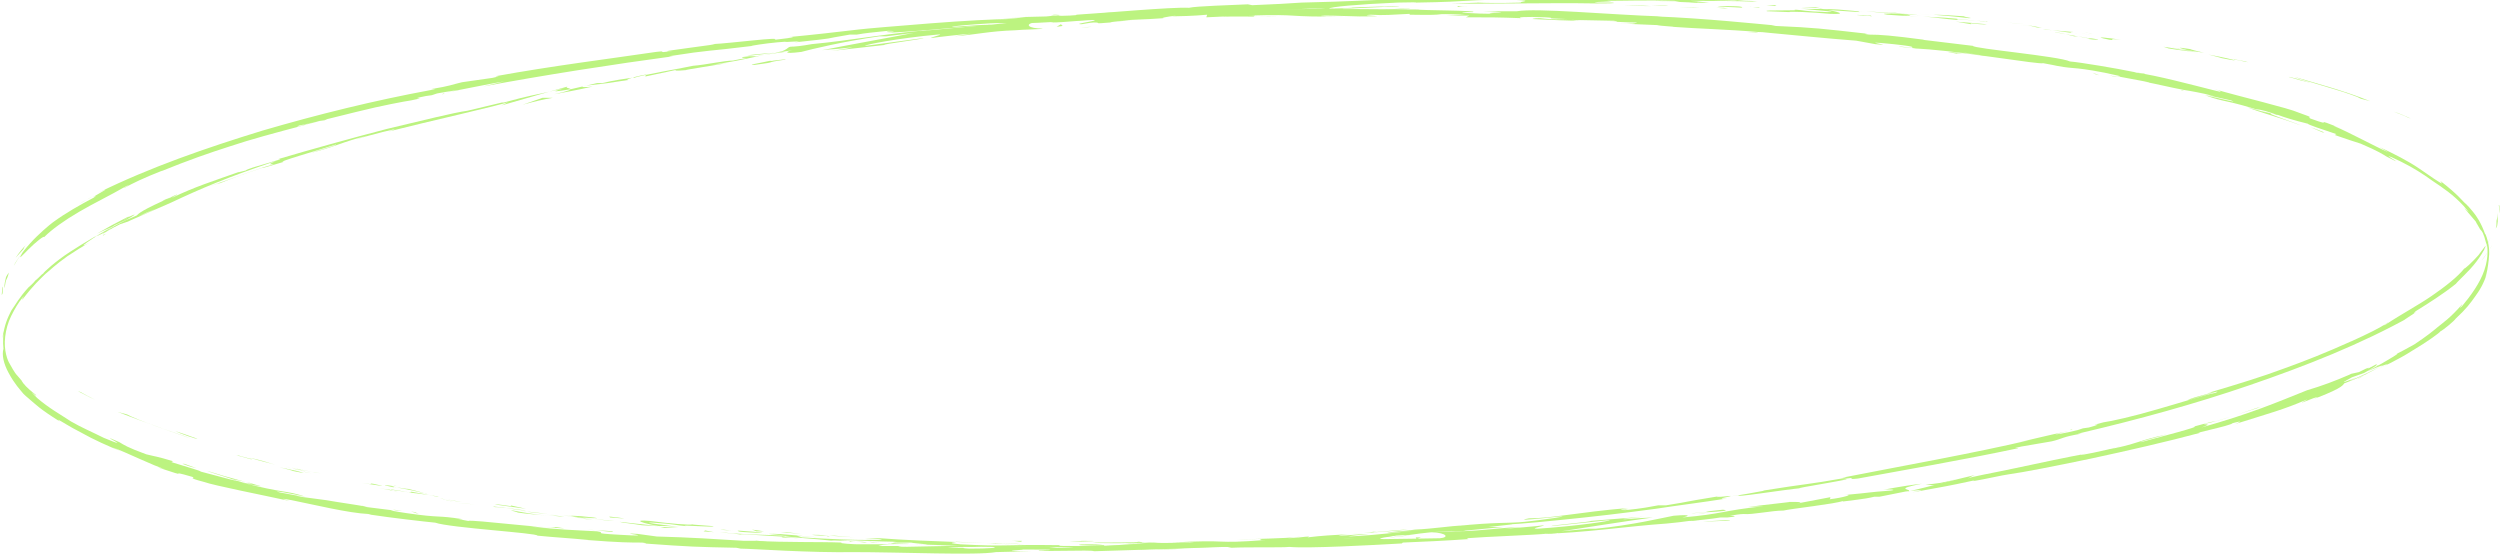 <?xml version="1.0" encoding="UTF-8"?> <!-- Generator: Adobe Illustrator 27.2.0, SVG Export Plug-In . SVG Version: 6.00 Build 0) --> <svg xmlns="http://www.w3.org/2000/svg" xmlns:xlink="http://www.w3.org/1999/xlink" id="Layer_1" x="0px" y="0px" viewBox="0 0 288.9 64.1" style="enable-background:new 0 0 288.9 64.1;" xml:space="preserve"> <style type="text/css"> .st0{fill:#BCF380;} </style> <g> <g> <g> <g> <g> <path class="st0" d="M0.3,33.9c0.1-1,0-0.6,0-0.8c-0.1,0.8-0.1,1-0.1,1C0.2,34.1,0.3,33.9,0.3,33.9z"></path> <path class="st0" d="M9.3,45.3L9,45.2c0.6,0.3,1.3,0.7,2,1C10.4,45.9,9.8,45.6,9.3,45.3z"></path> <path class="st0" d="M22.1,50.7c-1.2-0.5-4.8-1.6-7-2.6l-0.4-0.2l-1.1-0.3C16.4,48.7,20.1,50,22.1,50.7z"></path> <path class="st0" d="M29.1,53.1c-0.4-0.2,1.6,0.4-1.7-0.5c0.2,0.1,0.2,0.1,0.3,0.1C28,52.8,28.4,52.9,29.1,53.1z"></path> <path class="st0" d="M27.7,52.7C26.3,52.3,28.6,53,27.7,52.7L27.7,52.7z"></path> <path class="st0" d="M34.2,54.4l-1.9-0.4c0.4,0.1,2,0.5,1.4,0.4C35.7,54.8,35.3,54.7,34.2,54.4z"></path> <path class="st0" d="M36,54.7l-1-0.2C35.2,54.5,35.5,54.6,36,54.7z"></path> <path class="st0" d="M33,54l2.1,0.4c-0.3-0.1-0.3-0.1-0.9-0.2C34.3,54.2,33.9,54.2,33,54z"></path> <path class="st0" d="M31.8,53.7c-1-0.3-2.4-0.7-0.5-0.2C27.8,52.6,28.3,52.8,31.8,53.7z"></path> <path class="st0" d="M22.8,50.7l-1.4-0.5l-1.2-0.4C20.8,50.1,22.8,50.8,22.8,50.7z"></path> <path class="st0" d="M45.9,56.9c0.1,0-0.6-0.2-0.8-0.3l-1.4-0.2C44.5,56.5,45.9,56.8,45.9,56.9z"></path> <path class="st0" d="M45.2,56.6l2.1,0.3C45.4,56.6,45.1,56.5,45.2,56.6z"></path> <path class="st0" d="M36.4,54.6L33,53.9c1.4,0.3,2.7,0.6,4.1,0.8L36.4,54.6z"></path> <polygon class="st0" points="53.9,58.2 52.7,58.1 54.9,58.3 "></polygon> <path class="st0" d="M59.3,59c-0.9-0.1,1.2,0.3,0.3,0.2c1.4,0.2,2.7,0.3,3.8,0.4C62.1,59.5,60.9,59.3,59.3,59z"></path> <path class="st0" d="M65.2,59.7c-0.6-0.1-1.2-0.1-1.9-0.2C64,59.6,64.6,59.7,65.2,59.7z"></path> <path class="st0" d="M50.8,57.6c0.2,0,0.5,0.1,1.6,0.4l-0.8-0.2C51.4,57.7,51.1,57.6,50.8,57.6z"></path> <path class="st0" d="M51.6,57.7L51.6,57.7c0.9,0.2,1.5,0.3,1.8,0.3C53.2,58,52.7,57.9,51.6,57.7z"></path> <path class="st0" d="M50.6,57.5c0.1,0,0.1,0,0.2,0C50.8,57.5,50.7,57.5,50.6,57.5z"></path> <path class="st0" d="M41.8,55.8c1.2,0.2,3.8,0.6,1.3,0.1C42.3,55.8,43.7,56.1,41.8,55.8z"></path> <path class="st0" d="M49.6,57.2l-2.2-0.4c0,0,0.4,0.1-0.2,0.1L49.6,57.2z"></path> <polygon class="st0" points="50.7,57.4 49.6,57.2 50.5,57.4 "></polygon> <path class="st0" d="M61.4,59.2c1,0.1,2,0.2,3.2,0.4c-1.3-0.2-2.6-0.4-3.9-0.5C60.6,59,60,59,61.4,59.2z"></path> <path class="st0" d="M56.7,58.5c0.1,0,0.2,0,0.2,0C56.7,58.5,56.6,58.5,56.7,58.5z"></path> <path class="st0" d="M76.4,60.8c-0.1,0-0.1,0-0.2,0l0,0L76.4,60.8z"></path> <path class="st0" d="M60.6,59c-1-0.1-1.5-0.2-2.1-0.3c0.7,0.1,1.5,0.2,2.3,0.3C60.8,59,60.9,59,60.6,59z"></path> <path class="st0" d="M68.5,60.1c-0.5-0.1-1.1-0.2-1.7-0.2C67.3,59.9,68.3,60.1,68.5,60.1z"></path> <path class="st0" d="M57.2,58.6c0,0-0.1,0-0.1,0C57.4,58.6,57.3,58.6,57.2,58.6z"></path> <path class="st0" d="M57.2,58.6c0.5,0,0.9,0.1,1.3,0.1c-0.6-0.1-1.1-0.1-1.6-0.2C57,58.5,57.1,58.6,57.2,58.6z"></path> <path class="st0" d="M80,60.6c-0.2,0.1-2.7-0.1-4.9-0.4c-2.2-0.2-0.8,0.3,1.1,0.6c0.1,0,0.1-0.1,2.3,0.1 c-0.8-0.1-4.9-0.6-3-0.5c2.9,0.2,2.4,0.3,3.8,0.4c-1.2-0.2,3.7,0.2,3.1,0l-2.6-0.2C79.8,60.6,80.7,60.7,80,60.6z"></path> <path class="st0" d="M72,60.4l-0.9-0.1c1,0.1,1.8,0.2,3.1,0.4c1.5,0.1,1.8,0.1,1.9,0.1l-4.5-0.5L72,60.4z"></path> <path class="st0" d="M67,59.8c0.7,0,2.9,0.2,1.6,0c-2.7-0.3-1.9-0.1-3.5-0.3C69.4,60,63.8,59.4,67,59.8 c-0.9-0.1-1.6-0.2-2.4-0.3c0.8,0.1,1.5,0.2,2.2,0.3c0,0-0.1,0-0.1,0l0,0l0,0c-0.2,0-0.2,0,0,0c0,0,0.1,0,0.1,0 C66.8,59.8,66.9,59.8,67,59.8c1.2,0.2,0.2,0-0.2,0c0,0,0,0-0.1,0c0,0,0,0,0,0l4.3,0.4C70.2,60.2,69,60,67,59.8z"></path> <path class="st0" d="M45.5,56.1c0.1,0,0.1,0,0.1,0C45.9,56.2,46,56.2,45.5,56.1z"></path> <path class="st0" d="M47.2,56.5c-0.3,0-0.6-0.1-1.6-0.2c-0.9-0.2,0,0,0-0.1c-0.6-0.1-2.1-0.3-0.2,0.1l0.3,0 c1.7,0.3,3.9,0.8,3.6,0.8C48.8,56.9,48.4,56.8,47.2,56.5z"></path> <path class="st0" d="M57.2,58.3l3.6,0.5L59,58.4l0.1,0.1C57,58.2,57.5,58.3,57.2,58.3z"></path> <polygon class="st0" points="76.8,60.9 76.3,61 78.4,61 "></polygon> <polygon class="st0" points="81.5,61.3 81.3,61.4 82.5,61.5 "></polygon> <path class="st0" d="M244.7,8.9l-1-0.2C244.1,8.8,244.4,8.9,244.7,8.9z"></path> <path class="st0" d="M252.2,10.5l0.2,0C252,10.4,251.9,10.4,252.2,10.5z"></path> <path class="st0" d="M196.8,60.3c1.5-0.1,3.3-0.1,3.1-0.2l-0.5,0C198.4,60.2,197.5,60.2,196.8,60.3z"></path> <path class="st0" d="M273.7,43.1c-0.1,0.1-0.3,0.1-0.4,0.2c-0.3,0.2-0.6,0.4-0.9,0.5C272.8,43.6,273.3,43.3,273.7,43.1z"></path> <path class="st0" d="M274.6,42.3c0.6-0.3,1.2-0.6,1.8-0.9C276,41.6,275.4,41.9,274.6,42.3z"></path> <path class="st0" d="M203.1,3.7l-1.2,0C203.8,3.8,202.9,3.7,203.1,3.7z"></path> <path class="st0" d="M129.6,63.4c1.3,0,2.4,0.1,3.3,0.1C131.3,63.4,130,63.3,129.6,63.4z"></path> <path class="st0" d="M247.8,8.5c-0.6-0.1-0.9-0.1-0.9-0.1C247.6,8.5,248,8.6,247.8,8.5z"></path> <path class="st0" d="M136.8,63.4c-0.2,0-0.5,0-0.7,0c-1,0-2,0-3.2,0C134.1,63.5,135.5,63.5,136.8,63.4z"></path> <path class="st0" d="M51.4,10.8c-0.1,0-0.2,0-0.3,0.1C51.1,10.9,51.2,10.9,51.4,10.8z"></path> <path class="st0" d="M9.1,23.6c0.4-0.2,1-0.6,1.6-0.9C10.4,22.9,9.9,23.1,9.1,23.6z"></path> <path class="st0" d="M100.4,62.7C99.4,62.6,100.2,62.7,100.4,62.7L100.4,62.7z"></path> <path class="st0" d="M95.5,62c0.2,0,0.4,0,0.4,0C95.9,62,95.7,62.1,95.5,62z"></path> <path class="st0" d="M146.7,62.7C146.7,62.7,146.8,62.7,146.7,62.7C146.5,62.7,146.6,62.7,146.7,62.7z"></path> <path class="st0" d="M98.9,62.6c0.4,0,0.8,0.1,1.3,0.1C99.9,62.6,99.5,62.6,98.9,62.6z"></path> <path class="st0" d="M99.1,62.6c-0.3,0-0.6,0-0.9-0.1C98.1,62.6,98.2,62.6,99.1,62.6z"></path> <path class="st0" d="M101.8,62.7c-0.6,0-1.1-0.1-1.6-0.1c0.2,0,0.3,0,0.2,0C100.7,62.7,101.1,62.7,101.8,62.7z"></path> <path class="st0" d="M132.5,2c-0.1,0-0.1,0-0.2,0C131.2,2,131.7,2,132.5,2z"></path> <path class="st0" d="M222.4,56.1c0,0-0.1,0-0.1,0C222.4,56.1,222.4,56.1,222.4,56.1L222.4,56.1z"></path> <path class="st0" d="M226,55.4c-1.5,0.4-2.3,0.5-3.5,0.6l1.2,0.1L226,55.4z"></path> <path class="st0" d="M226.5,6l2.5,0.4c-3-0.3-5.2-0.6-2.9-0.2c0.4-0.3,9.7,1.3,10,1.1l1.6,0.3c-0.5-0.1-0.5-0.1-1-0.2 c3.1,0.7,2.4,0.2,6.5,1c1.4,0.3,2.4,0.5,1.4,0.4l3.2,0.6c0.9,0.2,0.7,0.2-0.2,0c1.6,0.3,3.2,0.7,4.8,1l0,0 c0.7,0.1,2.3,0.4,3,0.6c1.2,0.3-0.6-0.1-0.3,0l2.7,0.6c1.1,0.4-1.1-0.2-3-0.6c2.4,0.9,2.2,0.4,7.4,2.1l-2.5-0.7 c1.5,0.6,3.5,1.1,6.2,2.1c-0.6-0.3-5.5-1.9-2.6-1.2c0.8,0.3,1.8,0.6,3.4,1c0,0.1,1.5,0.6,3.3,1.2l-0.2,0.1c2,0.7,1.8,0.6,3,1 c2.1,0.9,2.5,1.2,3,1.5c3.3,1.7-2.2-1.3,1.7,0.6c1.4,0.7,2.5,1.4,3.6,2.2c1.2,0.8,2.4,1.6,3.6,2.9c1.4,1.6-0.3-0.2,0.2,0.4 l0.6,0.7l0.6,0.7c0.2,0.4,0.1,0.3,0.1,0.2c0.4,0.7,0.4,0.7,0.5,0.8c0.1,0.1,0.3,0.3,0.6,1.5c0.2,0.3,0.3,1.6-0.2,3.1 c-0.5,1.5-1.6,3-2.6,4.2c-0.6,0.5,0.2-0.3,0-0.2c-1.4,1.6-2.2,2.1-2.8,2.6c-0.6,0.5-1.2,1-2.7,2c-0.9,0.5-1.8,1-2.7,1.4 c2-1-0.4,0.5-2.7,1.7c0.7-0.3,1.4-0.6,1.8-0.7c-1.2,0.6-2.4,1.2-3.6,1.7c-0.5,0.2-0.1,0,0.5-0.3c-0.2,0.1-0.5,0.2-0.7,0.3 c-1.3,0.5-0.7,0.2,0.2-0.3c0.5-0.2,0.9-0.3,1.4-0.5c0.9-0.5,1.7-1,1.4-1c-0.2,0.1-0.7,0.4-1.2,0.6c0.2-0.1,0.4-0.2,0.3-0.2 c-0.1,0-0.5,0.2-1.1,0.5l-0.9,0.2l-0.2,0.1c-1.6,0.7-3.2,1.3-4.9,1.8c-3.5,1.4-6.5,2.7-12.2,4.3c1.4-0.5,0.3-0.3,0.3-0.4 c1.6-0.3,4.4-1.3,7.3-2.2c-1.5,0.5-1.2,0.3-0.8,0.2c-1.7,0.6-3.5,1.2-5.2,1.7c0.1-0.1-1.1,0.2-2.5,0.6c1.1-0.1-3.9,1.2-6.1,1.8 c-0.2,0,0.4-0.2,3-0.9c-3,0.6-3.7,1.2-6.6,1.7c0.6-0.2,1-0.2,1.2-0.3c-1.5,0.4-5.2,1.2-4.4,0.9l0.6-0.1 c-2.2,0.4-5.5,1.1-8.3,1.7c-2.8,0.6-5.2,1-5.5,1.2c0,0,0.5-0.3,0.8-0.4c-2.6,0.6-5.1,1.3-7.7,1.9c0.7-0.3-2-0.2,1.6-0.9 c-1,0.1-2.3,0.3-4.5,0.7c0.7-0.1,1.8,0,0.8,0.1c-2.7,0.2-1.9,0.2-5.2,0.5c1.1-0.1-0.1,0.3-1.8,0.5c0.3-0.1-0.2-0.2,0.4-0.3 l-4.2,0.8c1-0.2,0.2-0.2-0.8-0.2c0.4,0-3.6,0.4-4.8,0.6l1.8-0.1c-4.8,0.5-4.7,0.9-9.4,1.3c0.6-0.1,1.4-0.4-1-0.2 c-1.1,0.2-4.8,1.1-9,1.5l-0.8,0l-3.2,0.3c2-0.3,7.6-1.2,10.6-1.6c-1.8,0.1-0.5,0-3.2,0.2c-0.9,0,1.4-0.2,2.2-0.3l-6.2,0.5 c0.3,0.1-4.7,0.5-4.5,0.6l6.7-0.7c0.3,0.1-3.9,0.7-8.3,1c-1.1,0,0.8-0.3,0.7-0.4c-0.6,0.1-4.2,0.4-4.6,0.4l1.9-0.2 c-2.5,0.1-4,0.4-7,0.5c-1,0-3.1,0-3.2,0.1c1.7,0.1,2,0.6,0.9,0.7c-0.4,0-5.4,0.1-6.5,0.1c-1.7-0.1,2.5-0.4,1.1-0.5 c-0.1,0-1,0.1-1.4,0.2c-1.1,0,0.4-0.1-1.9,0c-0.4,0.2-4.7,0.2-1.1,0.2c-2.3,0.1-2.4,0.1-5.1,0.1c0.9,0.1-2.4,0.4-4.7,0.5 c0.1,0-0.4-0.1-0.6-0.1c-4.7,0.1-7.2,0-11.5,0.1c-0.4,0-2.5-0.1-1.6-0.1c-0.6,0-1.2,0.1-2.5,0.1c-2.6-0.1,3,0,1-0.2 c-0.2,0.1-3.5,0.1-5.4,0.1c0.6,0.1,4.4,0.1,6.3,0c0,0.2-3.3,0.4-7.9,0.4c-3.6,0-1.6-0.1-2.2-0.1c-6.8-0.1-5.8,0.2-11.4-0.1 c-2.2-0.2-0.1-0.2-0.6-0.3c2.9,0.1,4.5,0.2,6.5,0.3l-2.5-0.1c0.9,0,2.9,0,4,0.1c-1.9-0.1-11.5-0.3-16.7-0.7c-0.9,0-2.5,0-1.8,0 l1.7,0.1c1.5,0.2-3.1,0-1,0.1c-2.2,0-4.7-0.1-7.9-0.3l-0.6-0.2c0.1,0,2,0.2,2.9,0.2c-1.3,0-4.8-0.5-6.2-0.4l2.2,0.2 c-2.2-0.1-5-0.1-7.8-0.4c1.3,0.2,0.6,0,2.6,0.3c-1.7-0.3,7.1,0.5,4.4,0.1c2,0.3,3.5,0.3,6.1,0.6c-0.1,0-0.9-0.1,1.4,0 c0.1,0,0.4,0,0.5,0c0.1,0,0.1,0,0.2,0c0,0-0.1,0-0.1,0c0.1,0,0.1,0,0,0c-0.6,0-1-0.1-1.2-0.1c1.2,0,4.9,0.2,6.1,0.2 c1.4,0.1-0.6,0,0.2,0.1l1.9,0c0.2,0.1,3.7,0.3,0.4,0.2L109,63c1.7,0.1,4.1,0.2,5.6,0.2c1.4,0.1,3.5,0,2.3,0l4.6,0l0,0 c4.5,0.1,9.4,0,14.6,0.1c1.5,0,3.1-0.1,5.7-0.1l0.5,0.1c2-0.1,5.9,0,6.7-0.1c2.1,0.2,9.5-0.2,13-0.4l0.1-0.1 c2.4-0.1,4.7-0.2,7.6-0.4l-0.2-0.1c2.5-0.2,6.5-0.3,10.6-0.6c-0.3,0.1-1.3,0.1-2,0.1c4.8-0.1,10.1-0.9,14.5-1.2 c1.1-0.1,1.9-0.2,2.6-0.3c-0.1,0-0.2,0-0.3,0c0.1,0,0.3,0,0.4,0c0.5,0,1-0.1,1.5-0.1c-0.5,0-0.9,0.1-1.3,0.1 c0.8-0.1,2.1-0.2,3.3-0.4l0.5,0c0.1,0,0.2,0,0.3,0c1.2-0.1,1-0.2,0.3-0.2c0.6-0.1,1.2-0.2,1.6-0.2c1,0.1,3.2-0.4,4.6-0.4 c0.8-0.2,6.2-0.8,6.8-1.1c0,0,0.4,0-0.3,0.1c1.4-0.2,2.8-0.3,4-0.6l0.6,0l3-0.6c1.8-0.2,2.6-0.3,0.8,0.1 c4.3-0.8,3.5-0.6,7.2-1.4l-0.2,0.1c1.3-0.2,3.4-0.7,4.2-0.8c1.5-0.2,5.1-0.9,9.4-1.8c4.2-0.9,9-2,12.7-3 c-1.5,0.2,3.5-0.8,3.7-1.1c0.4-0.1,1.5-0.4,0.3,0.1c3.8-1.2,5.7-1.7,8.2-2.8c0.4-0.1-0.8,0.4-0.4,0.3c0.3-0.1,1.2-0.5,1.6-0.6 c0.4-0.1-0.5,0.3-1.1,0.5c3.8-1.4,4.1-1.8,4.3-2.1c1.9-0.7,2.8-1.2,4.1-1.9c0.7-0.3,1.8-0.7-0.5,0.4c0.6-0.3,2.6-1.2,4.3-2.3 c1.7-1,3.2-2.1,3.2-2.2c0.4-0.2,1.6-1.2,1.8-1.5c1.2-1.1,1.7-1.8,2.2-2.5c0.5-0.7,1-1.4,1.5-3c-0.1,0.3-0.2,0.6-0.3,0.8 c0.2-0.6,0.3-1.2,0.4-2.1c0.1-0.8,0.1-1.8-0.4-3l0,0.1c-0.5-1.4-1-2.1-1.4-2.6c-0.4-0.5-0.6-0.7-0.8-0.9c-0.5-0.4-0.8-1-3-2.7 l0.2,0.3c-0.3-0.1-1.3-0.8-2.6-1.7c-1.3-0.9-3.1-1.8-4.6-2.5c0.3,0.2,0.7,0.4,1,0.6c-1.6-0.7-4.5-2.3-6.2-3 c-0.4-0.2,0.6,0.2,1.1,0.4c-4.4-1.8-0.6-0.1-3.9-1.3c-0.6-0.3,0.9,0.1-1.4-0.7c-1.1-0.5-6.6-1.8-9.7-2.7 c0.7,0.2,1.3,0.5-0.2,0.1c-2.4-0.6-6.5-1.7-8.8-2c-0.3-0.1-0.4-0.1-0.4-0.1c-1.9-0.4-6.1-1.1-7.3-1.2 C238,6.5,227.9,5.6,228,5.3l-5.8-0.7l0.2,0C218.6,4.1,217.3,4,216,4c-0.9-0.1-0.2-0.1-0.2-0.1c-5.4-0.6-6-0.7-10.6-0.9 l-0.5-0.1c-1.2-0.1-7.9-0.8-13.3-1c0.1,0,0.2,0,0.6,0c-6-0.2-14.5-1-16.7-0.6l-4,0c5.2,0.2-0.8,0.1,1.3,0.3 c-2,0-5.2-0.2-2.8-0.2l0.4,0c0.9-0.2-6.4-0.2-6.3-0.3c-10.2-0.1-20.1-0.1-29.6,0.2l1.1,0.1l-3.3,0.1c-0.9,0-1.2-0.1,1.2-0.2 c-0.6,0-1.6,0-2.5,0.1c-0.8,0.1-1.5,0.1-1.6,0.2c-4.6,0.1,1.8-0.3,0.4-0.2l-1.9,0.1l0.4,0c-1.6,0.1-1.7,0.2-4.5,0.3 c-1.8,0.1-0.9-0.1-1.6,0c0,0-0.2,0-1.1,0.1L116.9,2l1.7,0c-1.8,0.2-3.9,0.2-2,0.2c-1.4,0-5.3,0.2-9.1,0.5 c-3.8,0.3-7.4,0.6-8.2,0.7c-2.6,0.3-5.1,0.6-8.3,0.9c0.8-0.1,1.3,0-1.5,0.3c1-0.4-5,0.4-7.2,0.5c2-0.1-7.7,1-4.6,0.8 c-2.3,0.3-0.2-0.1-1.9,0.1c-5.4,0.8-11.9,1.6-18.5,2.8c-0.1,0.1,1-0.1-0.4,0.2l-3.5,0.5c-1.3,0.3-1.2,0.4-3.6,0.8 c0.3,0,0.9-0.1,0,0.1c-6.5,1.2-13,2.8-19.5,4.7c-6.5,2-12.9,4.2-19,7.2c1.7-0.8,0.6-0.2-0.6,0.5c0.8-0.4,0,0.1,0.2,0 c-1.7,0.9-3.3,1.8-4.8,2.9C5.7,26,4.5,27,3.5,28.1c-1,1.1-1.8,2.3-1.9,2.6c0.3-0.5,0.6-1,1-1.5c-0.6,1-0.1,0.4,0.7-0.4 c0.8-0.8,1.8-1.6,1.8-1.4c0.9-0.9,2.3-1.9,4-2.9c1.7-1,3.6-1.9,5.5-3c0.9-0.4-0.7,0.4-0.2,0.2c0.9-0.5,2.1-1.1,4.4-2l-0.2,0.1 c3.2-1.3,5.5-2.1,8-2.9c2.4-0.8,5-1.5,8.8-2.5l-0.6,0.1c1.6-0.4,2-0.5,2.7-0.6c1.8-0.6-4.5,1.2-2.9,0.6 c1.1-0.2,3.9-0.9,6.7-1.6c2.8-0.7,5.5-1.2,6.2-1.3c2.5-0.5-0.8,0,1.7-0.5l0.7-0.1l0.6-0.2c1.6-0.3,2.5-0.4,2.6-0.4 c-0.4,0.1-1.1,0.2-1.6,0.3c2.1-0.4,6-1.2,6.8-1.3L55.8,10c6.9-1.3,15.3-2.6,22-3.5l-0.5,0C82.4,5.7,81.4,6,87,5.3l-0.2,0 c1.1-0.2,2.6-0.4,4.2-0.5c-1.4,0.2,2.7-0.2,0.8,0.1c5.6-0.6,2.7-0.3,6.4-0.9L99,4c1.2-0.2,1.3-0.2,4.2-0.5 c-2.3,0.3,1.8,0-0.8,0.3c5.9-0.3,8.8-0.8,11.5-0.8c2.7-0.4-5.1,0.2-3.6,0.1c-1.3,0,2.2-0.3,4.1-0.4c1.9-0.1,3.2,0.1,8-0.2 c-0.5,0-0.5,0-1,0.1c1.8,0,3.5-0.3,5.7-0.3c1.2-0.2,2.8-0.1,3.2-0.3l-4.4,0.2c2.5-0.2,4.8-0.5,8.9-0.5c-0.3,0-1.5,0.1-2.4,0.2 c1.2,0,2.3-0.1,3.5-0.1c-0.3,0.2-5.3,0.2-8,0.4c1.3,0,5-0.3,3.7-0.1c1.9-0.3,4.7-0.1,7.9-0.4L139.4,2c0.5,0,1.6-0.1,2.5-0.1 L140.2,2c2.6-0.2,5,0,7.5-0.1c-5.2,0.1-1.2-0.1-3.4-0.1c6.5-0.2,3.7,0.2,11,0.1c-1,0-3.7,0-2.2-0.1c1.4,0,3.2,0.1,4,0.1 c4.8,0-0.7-0.1,1.3-0.2c1.6,0.1,2.4,0,4.5-0.1l0,0.1c5.5,0.1,1.5-0.2,6.4,0l-2.1,0.1l2.6,0L169.4,2c2.8,0,3.7,0,6.4,0.1 c-0.6-0.1,0.4-0.2,2.8-0.1c1.7,0.1-0.9,0.1,2.5,0.2c-0.8,0-1.6,0.1-3.1-0.1c-0.2,0-0.8,0-0.9,0.1c1.8,0.1,4.5,0.2,5.7,0.2 c-0.5,0-1-0.1-1.3-0.1l5,0.1c0.8,0.1,0.2,0.1-0.5,0.1c1,0,1.7,0.1,3.2,0.1c-0.4,0.1-0.3,0.2-2.4,0.1l4.7,0.2 c0.3,0.1,2.4,0.2,1.8,0.2c2.6,0.2,6.5,0.3,9.9,0.6c0.2,0,0.5,0,1.3,0.1c3.3,0.3,6.1,0.6,10,0.9l2.2,0.4c3,0.3-2.9-0.5,2.1,0 c3.6,0.4,1.3,0.3,2.6,0.5c1.8,0.1,4.9,0.4,8.1,0.9C228.4,6.3,227.5,6.2,226.5,6z M263.2,13.3c-0.7-0.2-2.1-0.5-2.6-0.7 C261.5,12.7,262.1,12.9,263.2,13.3z M268.6,45.1c0.5-0.2,1.3-0.5,2.2-0.8C270.1,44.5,269.4,44.8,268.6,45.1z M111.3,63.1 C111.3,63.1,111.3,63.1,111.3,63.1C113,63.1,112.4,63.1,111.3,63.1z M107.9,62.9c-0.3,0-0.3,0-0.2,0c0.2,0,1,0,1.9,0.1 C109.4,62.9,108.9,62.9,107.9,62.9z M121.8,1.7l0.7,0C121,1.8,121.4,1.8,121.8,1.7z"></path> <path class="st0" d="M274.4,42.4c0.2-0.1,0.3-0.1,0.3-0.1C275,42.2,275,42.1,274.4,42.4z"></path> <path class="st0" d="M203.3,3.7l-0.1,0c-0.1,0-0.1,0-0.1,0L203.3,3.7z"></path> <path class="st0" d="M160.1,61.9c0.7,0,1.1,0,1.3,0C161.5,61.9,161.2,61.9,160.1,61.9z"></path> <path class="st0" d="M90.1,62.1l2.2,0.1c-1-0.1-1.4-0.1-1.9-0.2C90.3,62.1,90.7,62.1,90.1,62.1z"></path> <path class="st0" d="M71.4,59.8c-0.3,0-0.7-0.1-1-0.1l0.1,0.1C71.9,59.9,72.8,60,71.4,59.8z"></path> <path class="st0" d="M88.1,61.6c-0.2-0.1-1.5-0.2-3-0.3c0.1,0,0.2,0,0.3,0C84.9,61.5,86.5,61.5,88.1,61.6z"></path> <path class="st0" d="M84.7,61.3c-0.5,0-0.9-0.1-1.4-0.1C83.1,61.2,83.9,61.3,84.7,61.3z"></path> <path class="st0" d="M103.6,62.8c-0.7-0.1-0.5,0.1-0.9,0C102,62.9,107.6,62.9,103.6,62.8z"></path> <polygon class="st0" points="86.9,61.2 87.4,61.4 88.3,61.4 "></polygon> <path class="st0" d="M98.8,62.1l-2.4-0.2c0,0-0.3,0-0.6,0C97.2,62,98.9,62.1,98.8,62.1z"></path> <path class="st0" d="M95.7,61.9c-0.8-0.1-1.5-0.1-1.9-0.1C94.2,61.9,95.1,61.9,95.7,61.9z"></path> <polygon class="st0" points="90.2,61.5 90.9,61.5 92.6,61.7 "></polygon> <path class="st0" d="M124.8,63l2.6,0c0.3,0-0.4-0.1-1.4-0.1C125.3,62.9,124.4,62.9,124.8,63z"></path> <path class="st0" d="M116.8,62.5c0.7,0,0.8,0.1,1.2,0.1l0.1-0.1L116.8,62.5z"></path> <path class="st0" d="M124.5,62.6c0.3,0,3.8-0.1,0.5-0.1C124.7,62.6,122.1,62.6,124.5,62.6z"></path> <polygon class="st0" points="164.2,62.1 163.6,62.1 163.7,62.3 "></polygon> <path class="st0" d="M199.1,58.9c-3.1,0.3-0.7,0.2-3.5,0.4c-0.7,0.1,2.3-0.2,1.6-0.1C199,59.1,200,59,199.1,58.9z"></path> <path class="st0" d="M197.1,59.3c-0.3,0-0.6,0.1-1,0.1C196.7,59.4,197,59.3,197.1,59.3z"></path> <path class="st0" d="M3.1,28.2c-0.5,0.5-0.9,1-1.3,1.6c0.3-0.3,0.6-0.7,0.9-1C2.8,28.5,3,28.3,3.1,28.2z"></path> <path class="st0" d="M1,31.5L0.7,32c-0.1,0.4-0.2,0.8-0.2,1.3c0.1-0.2,0.1-0.6,0.2-0.9C0.9,32,1,31.7,1,31.5z"></path> <path class="st0" d="M268.4,15.3l0.2,0c-0.3-0.1-0.7-0.3-1.6-0.6L268.4,15.3z"></path> <polygon class="st0" points="242.2,8.6 242.6,8.7 241.8,8.4 "></polygon> <path class="st0" d="M219.5,5.4c0.9,0.1,2,0.2,2.9,0.3C220.5,5.5,219.3,5.3,219.5,5.4z"></path> </g> </g> </g> </g> </g> <g> <g> <g> <g> <g> <path class="st0" d="M288.8,23.9c0.1,1,0.1,0.6,0.1,0.8c0-0.8-0.1-1-0.1-1C288.7,23.7,288.8,23.9,288.8,23.9z"></path> <path class="st0" d="M278.3,13.6l0.3,0.1c-0.7-0.3-1.3-0.6-2-0.8C277.1,13.1,277.7,13.3,278.3,13.6z"></path> <path class="st0" d="M265.2,8.9c1.2,0.5,4.9,1.4,7.2,2.3l0.4,0.2l1.1,0.3C271,10.5,267.2,9.5,265.2,8.9z"></path> <path class="st0" d="M258.1,6.8c0.4,0.2-1.6-0.3,1.7,0.4c-0.2,0-0.2-0.1-0.3-0.1C259.1,7,258.7,7,258.1,6.8z"></path> <path class="st0" d="M259.4,7.1C260.9,7.4,258.5,6.9,259.4,7.1L259.4,7.1z"></path> <path class="st0" d="M252.8,5.8l1.9,0.3c-0.4-0.1-2.1-0.5-1.4-0.4C251.3,5.4,251.7,5.5,252.8,5.8z"></path> <path class="st0" d="M251,5.5l1,0.2C251.8,5.6,251.5,5.6,251,5.5z"></path> <path class="st0" d="M254.1,6L252,5.7c0.3,0.1,0.3,0.1,1,0.2C252.8,5.9,253.2,5.9,254.1,6z"></path> <path class="st0" d="M255.2,6.3c1.1,0.3,2.4,0.6,0.5,0.2C259.4,7.3,258.9,7,255.2,6.3z"></path> <path class="st0" d="M264.5,8.9l1.4,0.4l1.2,0.3C266.5,9.4,264.4,8.8,264.5,8.9z"></path> <path class="st0" d="M241,3.7c-0.1,0,0.6,0.2,0.8,0.2l1.4,0.2C242.4,4,241,3.8,241,3.7z"></path> <path class="st0" d="M241.7,4l-2.1-0.2C241.5,4,241.8,4,241.7,4z"></path> <path class="st0" d="M250.6,5.6c1.2,0.2,2.3,0.3,3.5,0.5c-1.4-0.2-2.7-0.5-4.1-0.7L250.6,5.6z"></path> <polygon class="st0" points="232.9,2.7 234.1,2.8 231.9,2.6 "></polygon> <path class="st0" d="M227.5,2.1c0.9,0-1.2-0.2-0.3-0.2c-1.5-0.1-2.7-0.2-3.8-0.2C224.6,1.8,225.9,1.9,227.5,2.1z"></path> <path class="st0" d="M221.5,1.6c0.6,0,1.2,0.1,1.9,0.1C222.8,1.7,222.1,1.6,221.5,1.6z"></path> <path class="st0" d="M236,3.2c-0.2,0-0.5-0.1-1.7-0.3l0.8,0.2C235.4,3.2,235.7,3.2,236,3.2z"></path> <path class="st0" d="M235.2,3.1L235.2,3.1c-0.9-0.1-1.6-0.2-1.8-0.2C233.6,2.9,234.2,3,235.2,3.1z"></path> <path class="st0" d="M236.2,3.3c-0.1,0-0.1,0-0.2,0C236.1,3.3,236.1,3.3,236.2,3.3z"></path> <path class="st0" d="M245.1,4.6c-1.2-0.2-3.8-0.5-1.3,0C244.7,4.7,243.2,4.4,245.1,4.6z"></path> <path class="st0" d="M237.2,3.5l2.2,0.3c0,0-0.4-0.1,0.2-0.1L237.2,3.5z"></path> <polygon class="st0" points="236.1,3.4 237.2,3.5 236.4,3.4 "></polygon> <path class="st0" d="M225.4,2.1c-1-0.1-2-0.1-3.2-0.2c1.3,0.1,2.6,0.3,3.9,0.4C226.2,2.2,226.7,2.2,225.4,2.1z"></path> <path class="st0" d="M230.1,2.6c-0.1,0-0.2,0-0.2,0C230.1,2.6,230.2,2.6,230.1,2.6z"></path> <path class="st0" d="M210.3,1c0.1,0,0.1,0,0.2,0l0,0L210.3,1z"></path> <path class="st0" d="M226.2,2.2c1,0.1,1.5,0.1,2.1,0.2c-0.7-0.1-1.5-0.1-2.3-0.2C225.9,2.2,225.9,2.2,226.2,2.2z"></path> <path class="st0" d="M218.2,1.4c0.5,0.1,1.1,0.1,1.7,0.2C219.4,1.5,218.4,1.4,218.2,1.4z"></path> <path class="st0" d="M229.6,2.5c0,0,0.1,0,0.1,0C229.4,2.4,229.5,2.5,229.6,2.5z"></path> <path class="st0" d="M229.6,2.5c-0.5,0-0.9-0.1-1.3-0.1c0.6,0,1.1,0.1,1.6,0.1C229.8,2.5,229.7,2.5,229.6,2.5z"></path> <path class="st0" d="M206.6,1.4c0.2-0.1,2.7,0,4.9,0.2c2.2,0.1,0.8-0.3-1.1-0.6c-0.1,0-0.1,0.1-2.3,0c0.8,0.1,4.9,0.4,3.1,0.4 c-3-0.1-2.4-0.2-3.9-0.3c1.2,0.2-3.8,0-3.1,0.2l2.6,0.1C206.9,1.3,205.9,1.3,206.6,1.4z"></path> <path class="st0" d="M214.7,1.3l0.9,0.1c-1-0.1-1.8-0.2-3.2-0.3c-1.5-0.1-1.8,0-2,0l4.5,0.3L214.7,1.3z"></path> <path class="st0" d="M219.7,1.6c-0.7,0-2.9-0.1-1.6,0.1c2.7,0.2,1.9,0.1,3.5,0.2C217.3,1.6,222.9,2,219.7,1.6 c0.9,0.1,1.7,0.1,2.4,0.2c-0.8-0.1-1.5-0.2-2.2-0.2c0,0,0.1,0,0.1,0l0,0l0,0c0.2,0,0.2,0,0,0c0,0-0.1,0-0.1,0 C219.9,1.6,219.8,1.6,219.7,1.6c-1.3-0.1-0.2,0,0.2,0c0,0,0,0,0.1,0c0,0,0,0,0,0l-4.4-0.3C216.5,1.4,217.7,1.5,219.7,1.6z"></path> <path class="st0" d="M241.4,4.5c-0.1,0-0.1,0-0.1,0C241,4.4,240.9,4.4,241.4,4.5z"></path> <path class="st0" d="M239.7,4.2c0.3,0,0.6,0,1.6,0.2c0.9,0.2,0,0,0,0.1c0.6,0.1,2.2,0.2,0.2-0.1l-0.3,0c-1.7-0.3-4-0.7-3.7-0.7 C238.1,3.8,238.5,3.9,239.7,4.2z"></path> <path class="st0" d="M229.6,2.8L226,2.5l1.8,0.3l-0.1-0.1C229.8,2.9,229.3,2.8,229.6,2.8z"></path> <polygon class="st0" points="209.8,0.9 210.3,0.8 208.2,0.9 "></polygon> <polygon class="st0" points="205.1,0.7 205.3,0.6 204.1,0.6 "></polygon> <path class="st0" d="M45.4,58.9l1.1,0.1C46,59,45.7,59,45.4,58.9z"></path> <path class="st0" d="M37.8,57.7l-0.2,0C38,57.7,38.1,57.7,37.8,57.7z"></path> <path class="st0" d="M89.5,6.1c-1.6,0.1-3.3,0.3-3.1,0.3l0.5,0C87.9,6.3,88.7,6.2,89.5,6.1z"></path> <path class="st0" d="M13,26.3c0.1-0.1,0.3-0.1,0.4-0.2c0.3-0.2,0.6-0.4,0.9-0.6C13.9,25.8,13.5,26,13,26.3z"></path> <path class="st0" d="M12.2,27.2c-0.6,0.3-1.2,0.6-1.8,0.9C10.8,27.9,11.4,27.6,12.2,27.2z"></path> <path class="st0" d="M87.4,62.6l1.2,0C86.7,62.4,87.5,62.5,87.4,62.6z"></path> <path class="st0" d="M156.8,0.5c-1.3,0-2.4,0-3.3,0.1C155.1,0.5,156.4,0.5,156.8,0.5z"></path> <path class="st0" d="M42.3,59.4c0.6,0.1,0.9,0.1,0.9,0.1C42.5,59.4,42.1,59.4,42.3,59.4z"></path> <path class="st0" d="M149.6,0.7c0.2,0,0.5,0,0.7,0c1-0.1,2-0.1,3.2-0.2C152.2,0.5,150.9,0.6,149.6,0.7z"></path> <path class="st0" d="M239.2,49.7c0.1,0,0.2,0,0.3-0.1C239.6,49.6,239.4,49.6,239.2,49.7z"></path> <path class="st0" d="M281.1,35.1c-0.4,0.3-1,0.7-1.5,1C279.9,35.9,280.4,35.6,281.1,35.1z"></path> <path class="st0" d="M186.1,0.1C187.1,0.1,186.3,0.1,186.1,0.1L186.1,0.1z"></path> <path class="st0" d="M191,0.5c-0.2,0-0.4,0-0.4,0C190.7,0.5,190.8,0.5,191,0.5z"></path> <path class="st0" d="M139.6,1.8C139.6,1.8,139.6,1.8,139.6,1.8C139.8,1.8,139.8,1.8,139.6,1.8z"></path> <path class="st0" d="M187.6,0.1c-0.4,0-0.8,0-1.3,0C186.6,0.1,187,0.1,187.6,0.1z"></path> <path class="st0" d="M187.4,0.1c0.3,0,0.6,0,0.9,0C188.4,0.1,188.3,0.1,187.4,0.1z"></path> <path class="st0" d="M184.7,0.1c0.6,0,1.1,0,1.6,0c-0.2,0-0.3,0-0.2,0C185.8,0.1,185.4,0.1,184.7,0.1z"></path> <path class="st0" d="M158.3,61.5c0.1,0,0.1,0,0.2,0C159.5,61.4,159.1,61.5,158.3,61.5z"></path> <path class="st0" d="M63.9,11.3c0,0,0.1,0,0.1,0C64,11.3,63.9,11.3,63.9,11.3L63.9,11.3z"></path> <path class="st0" d="M60.4,12.1c1.5-0.4,2.3-0.6,3.5-0.8l-1.2,0L60.4,12.1z"></path> <path class="st0" d="M63.8,61.1l-2.5-0.3c3,0.2,5.2,0.4,2.9,0.1c-0.4,0.3-9.7-0.9-10.1-0.7l-1.6-0.3c0.5,0.1,0.5,0.1,1,0.1 c-3.2-0.5-2.4-0.1-6.5-0.7c-1.4-0.2-2.4-0.4-1.4-0.3l-3.2-0.4c-0.9-0.2-0.7-0.2,0.2,0c-1.6-0.3-3.2-0.5-4.9-0.8l0,0 c-0.7-0.1-2.3-0.3-3-0.4c-1.2-0.3,0.6,0.1,0.3,0l-2.7-0.5c-1.1-0.3,1.2,0.1,3,0.5c-2.4-0.8-2.2-0.3-7.6-1.7 c0.8,0.2,1.7,0.4,2.5,0.5c-1.6-0.5-3.5-0.9-6.3-1.8c0.6,0.3,5.6,1.7,2.7,1c-0.8-0.2-1.9-0.5-3.4-0.9c0-0.1-1.5-0.5-3.4-1.1 l0.2-0.1c-2-0.6-1.9-0.5-3.1-0.8c-2.2-0.8-2.6-1.1-3.1-1.4c-3.4-1.5,2.3,1.2-1.8-0.5c-1.4-0.7-2.6-1.2-3.8-1.9 C7,47.9,5.7,47.2,4.3,46c-1.5-1.5,0.3,0.2-0.2-0.4c-0.5-0.4-1-0.8-1.4-1.3c-0.3-0.4-0.2-0.3-0.1-0.2c-0.5-0.6-0.5-0.6-0.6-0.7 c-0.1-0.1-0.3-0.3-0.9-1.4c-0.2-0.3-0.7-1.5-0.5-3.1c0.1-0.8,0.3-1.6,0.7-2.4c0.4-0.8,0.8-1.5,1.3-2.1c0.5-0.6-0.2,0.3,0,0.2 c1.3-1.7,2-2.3,2.6-2.9c0.6-0.5,1.2-1.1,2.6-2.1c0.9-0.6,1.7-1.1,2.6-1.6c-2,1.1,0.4-0.6,2.6-1.8c-0.7,0.3-1.4,0.6-1.8,0.8 c1.2-0.7,2.3-1.3,3.5-1.9c0.4-0.2,0.1,0-0.5,0.4c0.2-0.1,0.5-0.3,0.6-0.4c1.3-0.6,0.7-0.2-0.2,0.3c-0.4,0.2-0.9,0.4-1.3,0.6 c-0.8,0.5-1.6,1.1-1.4,1c0.2-0.1,0.7-0.4,1.1-0.7c-0.2,0.1-0.4,0.2-0.2,0.2c0.1-0.1,0.5-0.3,1.1-0.6l0.9-0.3l0.2-0.1 c1.6-0.7,3.2-1.4,4.8-2.1c3.4-1.6,6.4-2.9,12.1-4.8c-1.4,0.6-0.2,0.3-0.3,0.4c-1.6,0.4-4.4,1.5-7.3,2.5 c1.5-0.5,1.2-0.4,0.8-0.2c1.7-0.7,3.4-1.3,5.2-1.9c-0.1,0.1,1.1-0.3,2.5-0.7c-1.1,0.1,3.9-1.3,6-2c0.2,0-0.3,0.2-3,1 c2.9-0.7,3.7-1.3,6.6-2c-0.6,0.2-1,0.3-1.2,0.4c1.5-0.5,5.2-1.4,4.3-1.1l-0.6,0.2c4.3-1.1,13.2-3.1,13.8-3.4 c0,0-0.5,0.3-0.8,0.4c2.5-0.7,5.1-1.5,7.7-2.2c-0.7,0.3,2,0.1-1.6,0.9c1-0.2,2.3-0.4,4.5-0.9c-0.7,0.1-1.8,0.1-0.8-0.1 c2.7-0.3,1.9-0.2,5.2-0.7c-1.1,0.2,0.1-0.3,1.8-0.6c-0.3,0.1,0.2,0.2-0.4,0.3l4.2-0.9c-1,0.2-0.2,0.2,0.8,0.1 c-0.4,0,3.6-0.6,4.7-0.8l-1.8,0.2c4.8-0.7,4.6-1,9.4-1.7c-0.6,0.1-1.4,0.5,1,0.2c1.1-0.3,4.8-1.2,9-1.8l0.8,0l3.2-0.4 c-2,0.4-7.6,1.4-10.6,2c1.8-0.2,0.5,0,3.2-0.3c1-0.1-1.4,0.3-2.2,0.4l6.2-0.7c-0.3-0.1,4.7-0.7,4.5-0.8l-6.7,0.9 c-0.3-0.1,3.9-0.9,8.3-1.3c1.1-0.1-0.8,0.3-0.7,0.4c0.6-0.1,4.2-0.5,4.6-0.5l-1.9,0.3c2.5-0.2,4-0.6,7-0.7 c1-0.1,3.1-0.1,3.2-0.2c-1.7,0-2.1-0.5-1-0.7c0.4,0,5.4-0.3,6.6-0.3c1.7,0-2.5,0.5-1.1,0.5c0.1,0,1-0.2,1.4-0.2 c1.1,0-0.4,0.2,1.9,0c0.4-0.2,4.7-0.3,1.1-0.2c2.3-0.2,2.4-0.1,5.1-0.3c-0.9,0,2.4-0.5,4.7-0.7c-0.1,0,0.4,0.1,0.6,0.1 c4.7-0.3,7.2-0.3,11.6-0.5c0.4,0,2.5,0,1.6,0.1c0.6,0,1.2-0.1,2.6-0.2c2.6,0-3,0.1-1,0.2c0.2-0.1,3.5-0.2,5.4-0.3 c-0.6-0.1-4.4,0.1-6.4,0.2c0-0.2,3.3-0.5,7.9-0.7c3.6-0.1,1.6,0.1,2.2,0c6.8-0.1,5.8-0.4,11.5-0.3c2.3,0.1,0.1,0.2,0.6,0.3 c-3,0.1-4.5,0-6.6,0l2.5,0c-0.9,0-2.9,0.1-4,0.1c1.9,0.1,11.5-0.1,16.8,0c0.9,0,2.6,0,1.8-0.1l-1.7,0c-1.5-0.1,3.1-0.1,1-0.2 c2.2,0,4.7-0.1,7.9,0l0.6,0.1c-0.1,0-2.1-0.1-2.9-0.1c1.3,0,4.8,0.3,6.3,0.2l-2.2-0.2c2.2,0,5,0,7.8,0.1 c-1.3-0.2-0.6,0-2.6-0.2c1.7,0.2-7.1-0.2-4.4,0c-2-0.2-3.5-0.2-6.2-0.4c0.1,0,0.9,0.1-1.4,0c-0.1,0-0.4,0-0.5,0 c-0.1,0-0.1,0-0.2,0c0,0,0.1,0,0.1,0c-0.1,0-0.1,0,0,0c0.6,0,1,0.1,1.2,0.1c-1.2,0.1-4.9,0-6.2,0.1c-1.4,0,0.6,0-0.2-0.1 l-1.9,0.1c-0.2-0.1-3.7-0.2-0.4-0.2l-2.9,0c-1.7,0-4.1-0.1-5.6,0c-1.4,0-3.5,0.1-2.3,0.1l-4.6,0.1l0,0 c-4.6,0.1-9.4,0.4-14.6,0.5c-1.5,0.1-3.1,0.2-5.7,0.3l-0.5-0.1c-2,0.1-5.9,0.2-6.8,0.4c-2.1-0.1-9.6,0.6-13,0.8l-0.1,0.1 c-2.4,0.2-4.7,0.4-7.6,0.7l0.2,0.1c-2.5,0.3-6.5,0.6-10.6,1c0.3-0.1,1.3-0.2,2-0.2c-4.8,0.3-10.1,1.3-14.5,1.7 c-1.1,0.2-1.9,0.3-2.6,0.3c0.1,0,0.2,0,0.3,0c-0.1,0-0.3,0-0.4,0.1C90.5,6,90,6,89.5,6.1C89.9,6,90.3,6,90.7,6 c-0.8,0.1-2.1,0.3-3.3,0.5l-0.5,0c-0.1,0-0.2,0-0.3,0c-1.2,0.1-1,0.2-0.3,0.2c-0.6,0.1-1.2,0.2-1.6,0.3c-1,0-3.2,0.5-4.6,0.6 c-0.8,0.2-6.2,1.1-6.8,1.4c0,0-0.4,0,0.3-0.1c-1.4,0.2-2.8,0.4-4,0.7l-0.6,0l-3,0.7c-1.8,0.3-2.6,0.4-0.8-0.1 c-4.3,1-3.5,0.7-7.2,1.7l0.2-0.1c-1.3,0.3-3.4,0.8-4.2,1c-1.5,0.2-5.1,1.1-9.3,2.1c-4.2,1.1-8.9,2.4-12.6,3.5 c1.5-0.2-3.5,1-3.7,1.3c-0.4,0.1-1.5,0.4-0.3,0c-3.7,1.3-5.6,1.9-8.1,3.1c-0.4,0.1,0.8-0.4,0.4-0.3c-0.3,0.1-1.1,0.5-1.5,0.7 c-0.4,0.1,0.5-0.3,1.1-0.5c-3.7,1.6-4,2-4.2,2.2c-1.9,0.8-2.8,1.3-4,2.1c-0.6,0.3-1.7,0.8,0.5-0.4c-0.6,0.3-2.5,1.4-4.2,2.5 c-1.7,1.1-3.1,2.4-3.1,2.5c-0.2,0.1-0.5,0.5-0.9,0.8c-0.3,0.4-0.7,0.7-0.8,0.8c-1.1,1.2-1.5,2-2,2.7c-0.4,0.8-0.8,1.6-1,3.2 c0-0.3,0.1-0.6,0.1-0.9c0,0.6-0.1,1.3,0,2.1C0.2,41,0.4,42,1,43.1L1,43.1c0.7,1.3,1.3,1.9,1.7,2.4c0.4,0.4,0.7,0.6,0.9,0.8 c0.5,0.4,0.9,0.9,3.3,2.4l-0.2-0.2C7,48.6,8,49.3,9.4,50c1.4,0.8,3.2,1.6,4.7,2.2l-1.1-0.5c1.7,0.6,4.6,2.1,6.3,2.6 c0.4,0.1-0.6-0.2-1.1-0.3c4.5,1.5,0.6,0.1,4,1.1c0.6,0.2-0.9,0,1.4,0.6c1.1,0.4,6.7,1.5,9.9,2.2c-0.7-0.2-1.4-0.4,0.2-0.1 c2.5,0.5,6.6,1.5,8.9,1.6c0.3,0.1,0.4,0.1,0.4,0.1c1.9,0.3,6.2,0.8,7.3,0.9c1.7,0.6,11.9,1.2,11.8,1.5c2,0.2,3.9,0.3,5.9,0.5 l-0.2,0c3.8,0.3,5.1,0.3,6.4,0.3c0.9,0.1,0.2,0.1,0.2,0.1c5.5,0.4,6,0.4,10.7,0.5l0.5,0.1c1.3,0,7.9,0.5,13.3,0.4 c-0.1,0-0.2,0-0.6,0c6.1,0,14.5,0.4,16.8,0l4-0.1c-5.2,0,0.8-0.2-1.4-0.2c2,0,5.3,0,2.8,0.1l-0.4,0c-0.9,0.2,6.4-0.1,6.3,0.1 c10.2-0.3,20.1-0.6,29.7-1.3l-1.1-0.1l3.3-0.2c0.9,0,1.2,0-1.2,0.2c0.6,0,1.6-0.1,2.5-0.2c0.8-0.1,1.5-0.2,1.6-0.2 c4.6-0.3-1.8,0.3-0.4,0.2l1.9-0.2l-0.4,0c1.6-0.2,1.7-0.3,4.5-0.5c1.8-0.1,0.9,0,1.6,0c0,0,0.2,0,1.1-0.1l4.2-0.4l-1.7,0 c1.8-0.2,3.9-0.4,2-0.3c1.4,0,5.3-0.4,9.1-0.8c3.8-0.4,7.4-0.9,8.2-1c2.6-0.4,5.1-0.7,8.3-1.2c-0.8,0.1-1.3,0,1.4-0.4 c-1,0.4,5-0.6,7.2-0.8c-2,0.2,7.7-1.3,4.6-1c2.3-0.4,0.2,0.1,1.9-0.1c5.4-1,11.9-2.1,18.5-3.5c0.1-0.1-1,0.1,0.4-0.2l3.5-0.6 c1.3-0.3,1.1-0.5,3.5-0.9c-0.3,0-0.9,0.1,0-0.1c6.4-1.5,13-3.3,19.4-5.5c6.4-2.2,12.8-4.7,18.7-8c-1.6,0.9-0.6,0.3,0.6-0.5 c-0.8,0.5,0-0.1-0.2,0c1.6-1,3.2-2,4.7-3.2c0.3-0.4,1.5-1.4,2.4-2.6c0.9-1.2,1.5-2.5,1.6-2.8c-0.2,0.6-0.5,1.1-0.8,1.6 c0.5-1.1,0.1-0.4-0.6,0.5c-0.7,0.8-1.7,1.7-1.6,1.5c-0.8,1-2.2,2.1-3.8,3.2c-1.6,1.1-3.5,2.1-5.3,3.3c-0.9,0.4,0.7-0.4,0.2-0.2 c-0.9,0.6-2.1,1.2-4.3,2.2l0.2-0.1c-3.1,1.4-5.4,2.3-7.9,3.2c-2.4,0.9-5,1.7-8.7,2.8l0.6-0.1c-1.6,0.5-1.9,0.5-2.7,0.8 c-1.8,0.7,4.5-1.4,2.9-0.7c-1.1,0.2-3.9,1.1-6.7,1.9c-2.7,0.8-5.4,1.4-6.2,1.5c-2.5,0.6,0.8-0.1-1.7,0.6l-0.7,0.1l-0.6,0.2 c-1.6,0.4-2.5,0.5-2.6,0.5c0.4-0.1,1.1-0.3,1.6-0.4c-2.1,0.4-6,1.4-6.7,1.5l2.4-0.5c-6.8,1.6-15.3,3.1-21.9,4.4l0.5,0 c-5.1,0.9-4.1,0.6-9.7,1.5l0.2,0c-1.1,0.2-2.6,0.5-4.2,0.7c1.4-0.3-2.7,0.3-0.8-0.1c-5.5,0.9-2.7,0.5-6.4,1.1l-0.9,0 c-1.2,0.2-1.3,0.3-4.2,0.6c2.3-0.3-1.8,0.1,0.8-0.3c-5.9,0.5-8.8,1.2-11.5,1.2c-2.7,0.5,5.1-0.4,3.6-0.2 c1.3-0.1-2.2,0.4-4.1,0.6c-1.9,0.2-3.2,0-8,0.5c0.5,0,0.5-0.1,1-0.1c-1.8,0.1-3.5,0.4-5.7,0.5c-1.2,0.2-2.8,0.2-3.2,0.4 l4.4-0.4c-2.5,0.2-4.8,0.6-8.9,0.8c0.3-0.1,1.5-0.2,2.4-0.3c-1.2,0-2.3,0.2-3.5,0.2c0.3-0.2,5.3-0.4,8-0.7 c-1.3,0-5,0.5-3.7,0.2c-1.9,0.4-4.7,0.3-7.9,0.7l0.2-0.1c-0.5,0-1.6,0.2-2.5,0.2l1.7-0.2c-2.6,0.3-5.1,0.2-7.6,0.4 c5.3-0.3,1.2,0.1,3.4,0c-6.5,0.5-3.7-0.1-11,0.3c1,0,3.7-0.1,2.2,0c-1.4,0-3.2,0.1-4.1,0c-4.8,0.2,0.7,0.1-1.3,0.2 c-1.6-0.1-2.4,0.1-4.5,0.2l0-0.1c-5.5,0.1-1.5,0.3-6.4,0.3l2.1-0.2l-2.6,0.1l0.5-0.1c-2.8,0.1-3.7,0.1-6.4,0.1 c0.6,0.1-0.4,0.2-2.8,0.2c-1.7-0.1,0.9-0.1-2.5-0.1c0.8-0.1,1.6-0.1,3.1-0.1c0.2,0,0.8-0.1,0.9-0.1c-1.8-0.1-4.5,0-5.7,0 c0.5,0,1,0,1.4,0l-5,0.1c-0.8,0-0.2-0.1,0.5-0.1c-1,0-1.7,0-3.2,0c0.4-0.1,0.3-0.2,2.4-0.2l-4.8,0c-0.3,0-2.4-0.1-1.8-0.2 c-2.6-0.1-6.5,0-10-0.2c-0.2,0-0.5,0-1.3,0c-3.3-0.2-6.2-0.4-10.1-0.5l-2.2-0.3c-3-0.2,3,0.4-2.1,0.1c-3.6-0.2-1.3-0.2-2.6-0.4 c-1.8-0.1-4.9-0.2-8.2-0.6C61.9,60.9,62.7,61,63.8,61.1z M26.6,55.3c0.7,0.2,2.1,0.4,2.6,0.6C28.4,55.9,27.8,55.7,26.6,55.3z M18.1,24.1c-0.5,0.2-1.3,0.6-2.1,0.9C16.6,24.7,17.3,24.4,18.1,24.1z M175.2,0.1C175.1,0.1,175.1,0.1,175.2,0.1 C173.5,0.1,174,0.1,175.2,0.1z M178.5,0.1c0.3,0,0.3,0,0.2,0c-0.2,0-1,0-1.9,0C177.1,0.1,177.5,0.2,178.5,0.1z M169,61.4 l-0.7,0C169.8,61.3,169.4,61.3,169,61.4z"></path> <path class="st0" d="M12.3,27c-0.2,0.1-0.2,0.1-0.3,0.1C11.8,27.3,11.8,27.3,12.3,27z"></path> <path class="st0" d="M87.1,62.6l0.1,0c0.1,0,0.1,0,0.1,0L87.1,62.6z"></path> <path class="st0" d="M126.2,3.1c-0.7,0-1.1,0.1-1.3,0.1C124.8,3.2,125.1,3.2,126.2,3.1z"></path> <path class="st0" d="M196.5,0.2l-2.2,0c1,0,1.4,0.1,2,0.1C196.2,0.3,195.8,0.2,196.5,0.2z"></path> <path class="st0" d="M215.3,1.8c0.3,0,0.7,0,1,0.1l-0.1-0.1C214.8,1.7,213.9,1.7,215.3,1.8z"></path> <path class="st0" d="M198.5,0.7c0.2,0.1,1.5,0.1,3,0.2c-0.1,0-0.2,0-0.3,0C201.7,0.7,200.1,0.7,198.5,0.7z"></path> <path class="st0" d="M201.9,0.8c0.5,0,0.9,0,1.4,0.1C203.5,0.8,202.7,0.8,201.9,0.8z"></path> <path class="st0" d="M182.8,0.1c0.7,0,0.5-0.1,0.9-0.1C184.5-0.1,178.9,0.1,182.8,0.1z"></path> <polygon class="st0" points="199.7,1 199.2,0.9 198.3,0.9 "></polygon> <path class="st0" d="M187.7,0.6l2.4,0.1c0,0,0.3,0,0.7,0C189.3,0.6,187.7,0.6,187.7,0.6z"></path> <path class="st0" d="M190.8,0.6c0.8,0,1.5,0,2,0C192.3,0.7,191.4,0.6,190.8,0.6z"></path> <polygon class="st0" points="196.4,0.9 195.7,0.9 194,0.8 "></polygon> <path class="st0" d="M161.6,0.7L159,0.8c-0.3,0,0.5,0,1.4,0C161.1,0.8,162,0.7,161.6,0.7z"></path> <path class="st0" d="M169.7,0.8c-0.7,0-0.8,0-1.2-0.1l-0.1,0.1L169.7,0.8z"></path> <path class="st0" d="M161.9,1c-0.3,0-3.8,0.2-0.5,0.1C161.7,1.1,164.4,1,161.9,1z"></path> <polygon class="st0" points="122.1,3.1 122.8,3 122.6,2.8 "></polygon> <path class="st0" d="M87.2,7.5c3.1-0.4,0.7-0.2,3.5-0.6c0.7-0.2-2.3,0.3-1.6,0.1C87.3,7.4,86.3,7.5,87.2,7.5z"></path> <path class="st0" d="M89.2,7.1c0.3-0.1,0.6-0.1,1-0.2C89.6,7,89.4,7,89.2,7.1z"></path> <path class="st0" d="M286.8,30.1c0.4-0.5,0.8-1.1,1.2-1.8c-0.2,0.4-0.5,0.8-0.7,1.1C287.1,29.7,286.9,29.9,286.8,30.1z"></path> <path class="st0" d="M288.4,26.4c0.1-0.1,0.2-0.3,0.2-0.5c0.1-0.4,0-0.9,0-1.3c0,0.2,0,0.6-0.1,0.9 C288.5,25.9,288.5,26.2,288.4,26.4z"></path> <path class="st0" d="M21.3,53.6l-0.2,0c0.3,0.1,0.7,0.3,1.6,0.5L21.3,53.6z"></path> <polygon class="st0" points="48,59.2 47.5,59.1 48.4,59.4 "></polygon> <path class="st0" d="M70.8,61.4c-0.9-0.1-2-0.1-3-0.2C69.8,61.3,71,61.6,70.8,61.4z"></path> </g> </g> </g> </g> </g> </svg> 